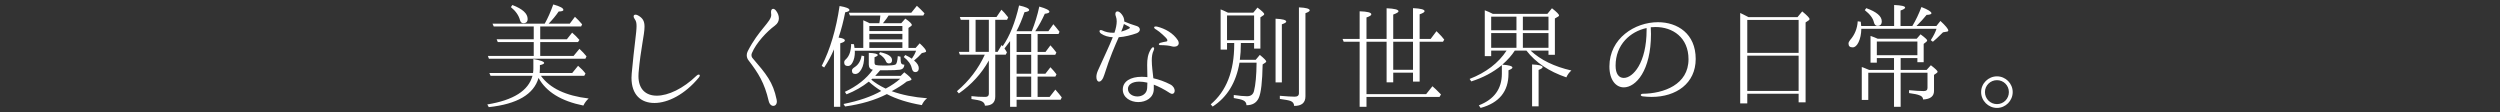 <svg id="_レイヤー_1" data-name="レイヤー 1" xmlns="http://www.w3.org/2000/svg" viewBox="0 0 890 40"><rect x="0" y="0" width="890" height="40" fill="#333333" stroke="none"/><defs><style>.cls-1{fill:#fff}</style></defs><path class="cls-1" d="M203.72 25.98l2.08-2.56c1.08.92 1.96 1.84 2.64 2.76l-.44.8h-15.44c3.2 4.44 8.88 7.12 17 8.08-.84.76-1.44 1.6-1.88 2.52-7.92-1.6-13.24-4.88-15.96-9.84-1.68 5.84-7.6 9.32-17.72 10.4l-.52-.96c9.32-1.52 14.68-4.92 16.08-10.2h-14.92l-.44-1h15.56c.08-.56.12-1.08.12-1.52v-3.44c2.56.44 3.84.92 3.84 1.4 0 .28-.52.56-1.52.76v1.28c0 .32-.04.84-.08 1.52h11.6zm-9.8-17.56c1.12-1.96 2.12-4.24 3.04-6.84 2.44.68 3.64 1.32 3.6 1.96 0 .36-.56.52-1.68.56-1 1.48-2.2 2.92-3.56 4.32h7.52l1.84-2.44c.84.76 1.68 1.64 2.56 2.68l-.36.76h-14.56v4.56h9.48l1.88-2.36c.92.76 1.76 1.64 2.6 2.6l-.52.76h-13.44v4.92h11.88l2.08-2.52c1 .92 1.84 1.84 2.52 2.68l-.4.84h-34.35l-.36-1h16.32v-4.92h-12.8l-.4-1h13.2V9.42h-14.24l-.44-1h18.6zM182.4 1.78c3.64 1.4 5.44 3.04 5.44 4.96 0 1-.52 1.52-1.52 1.52-.6 0-1-.36-1.2-1.08-.44-1.68-1.52-3.24-3.24-4.64l.52-.76zM224.81 27.7c0-.48.04-1 .08-1.56.92-10.08 1.72-14.48 1.72-16.84 0-1.16-.16-1.84-.64-2.48-.28-.36-.4-.72-.4-1 0-.36.24-.6.68-.6.24 0 .52.08.84.24 1.76.96 2.36 2.08 2.36 4.04 0 2.92-1.36 7.68-2.12 16.44-.04.4-.04.8-.04 1.16 0 4.76 2.72 6.96 6.52 6.96 4.08 0 9.4-2.52 14.12-7.08.32-.32.6-.44.84-.44.2 0 .36.12.36.32s-.12.48-.36.76c-4.96 6-11 9.04-15.8 9.04s-8.16-2.92-8.16-8.96zM273.64 35.9c-1.48-6.4-3.68-9.88-7.12-14.36-.44-.52-.68-1.2-.68-1.92 0-.44.12-.92.36-1.4 3.92-7.68 8.36-10.44 8.36-12.92 0-.12 0-.28-.04-.4-.04-.24-.04-.44-.04-.64 0-.72.32-1.12.76-1.12.32 0 .72.24 1.04.68.56.72 1 1.68 1 2.68 0 .92-.36 1.84-1.44 2.64-2.8 2.04-6.68 6.16-8.16 9.76-.12.28-.16.52-.16.76 0 .36.12.72.4 1.04 4.84 5.64 7.28 8.48 8.56 14.76.04.2.08.44.08.64 0 1.04-.6 1.6-1.24 1.6-.68 0-1.4-.56-1.68-1.8zM300.77 14.42c0 .36-.56.68-1.64 1v22.6h-2.24V17.58c-.92 2.2-2.08 4.36-3.48 6.44l-.88-.56c3-5.84 5.12-12.96 6.36-21.32 2.36.4 3.52.88 3.52 1.44 0 .36-.52.6-1.52.8-.6 3.08-1.36 6.08-2.36 9 1.48.2 2.24.52 2.24 1.04zm29.28 20.56c-.8.6-1.44 1.44-1.88 2.44-4.92-.84-9.08-2.16-12.44-3.92-4.16 2.12-9.12 3.6-14.88 4.4l-.56-.88c5.56-1.12 10.04-2.68 13.44-4.64-1.64-1-3.12-2.12-4.44-3.32-2.32 1.84-4.96 3.36-7.92 4.52l-.6-.88c4.36-2.04 7.68-4.68 9.96-7.88-.96-.16-1.44-.8-1.44-1.88v-4.12c2.12.08 3.2.36 3.2.8 0 .2-.4.48-1.16.76v1.84c0 .52.16.8.44.92.4.12 1.36.2 2.92.2 2.36 0 3.72-.12 4.16-.4.4-.28.64-1.28.76-2.96l.96.2c.04 1.4.12 2.2.32 2.44.2.28.56.4 1.08.4-.08 1.04-.6 1.64-1.56 1.8-.92.12-2.64.2-5.16.2h-1.92c-.4.52-1 1.16-1.76 2h9.08l1.28-1.28c1.72 1.32 2.56 2.16 2.56 2.52 0 .16-.16.28-.48.4l-1.2.36c-1.44 1.16-3.24 2.28-5.36 3.44 3.64 1.32 7.84 2.16 12.6 2.52zm-4.08-17.92l1.44-1.64c1.52 1.4 2.28 2.36 2.28 2.8 0 .2-.12.32-.4.4l-1.12.28c-.8.92-1.72 1.8-2.76 2.64 1.12.92 1.68 1.84 1.68 2.72s-.44 1.4-1.28 1.4c-.6 0-1-.44-1.2-1.32-.32-1.48-1.28-2.8-2.88-4.04l.56-.72c1 .48 1.76.92 2.32 1.32.6-.84 1.12-1.76 1.52-2.84h-21.84c.04.12.04.28.04.44 0 1.48-.28 2.76-.84 3.76-.44.84-.96 1.24-1.6 1.24-.92 0-1.36-.44-1.36-1.28 0-.44.2-.8.6-1.12 1.24-1.16 1.84-2.96 1.88-5.44l1 .08.2 1.32h3.12V7.22c1.12.48 1.88.84 2.24 1.04h3.48c.16-.88.28-1.8.36-2.72h-10.84l-.36-1h22.2l2-2.48c.76.68 1.68 1.56 2.72 2.68l-.44.8h-12.36c-.4.68-.96 1.44-1.68 2.32l-.32.4h6.52l1.44-1.64c1.56 1.08 2.32 1.84 2.32 2.28 0 .12-.08.24-.24.36l-.96.68v7.12h2.56zm-18.32 2.96c0 1.92-.32 3.48-1 4.64-.64 1.12-1.36 1.68-2.12 1.68-.84 0-1.24-.4-1.24-1.24 0-.4.32-.8.96-1.2 1.32-.84 2.16-2.2 2.48-4.12l.92.24zm13.6-10.76h-11.76v1.8h11.76v-1.8zm0 2.8h-11.76v1.96h11.76v-1.96zm0 2.96h-11.76v2.04h11.76v-2.04zm-5.72 16.4c1.8-.96 3.48-2.08 4.96-3.4h-9.96l-.36.32c1.24 1.08 2.92 2.16 5.12 3.2l.24-.12zm-2.24-12.84c2.84.6 4.28 1.52 4.28 2.84 0 .76-.36 1.16-1.12 1.16-.52 0-.92-.28-1.12-.88-.36-.88-1.16-1.72-2.4-2.48l.36-.64zM355.15 18.46l1.44-2.44.36.44c2.52-3.6 4.44-8.44 5.84-14.52 2.4.52 3.6 1.08 3.6 1.64 0 .36-.56.6-1.68.76-.84 2.48-1.76 4.72-2.84 6.76h5.44c1.08-2.68 2-5.6 2.68-8.76 2.4.68 3.6 1.28 3.6 1.84 0 .36-.56.6-1.64.72-1 2.2-2.12 4.28-3.4 6.2h4.68l1.76-2.48c.52.6 1.28 1.48 2.2 2.68l-.36.8h-7.44v6.4h2.8l1.76-2.36c.68.72 1.36 1.56 2.12 2.56l-.4.8h-6.28v6.76h2.76l1.8-2.32c.92.96 1.64 1.8 2.16 2.52l-.4.8h-6.32v7.24h4.28l2.04-2.6c.88 1 1.64 1.92 2.28 2.76l-.4.84h-15.68v2.52h-2.32v-23.4c-.8 1.08-1.48 1.96-2 2.64.28.36.56.8.88 1.4l-.44.8h-3.72v14.92c0 2.16-1.24 3.24-3.68 3.24-.04-.76-.48-1.28-1.32-1.64-.6-.24-1.76-.48-3.48-.72v-1.04c1.56.2 3.2.28 4.92.28.84 0 1.28-.36 1.28-1.12V21.54c-2.6 4.68-6.16 8.56-10.68 11.72l-.68-.8c4.32-3.64 7.64-8 9.92-13h-8.88l-.36-1h3.68V7.06h-3l-.32-1h13.04l1.76-2.6c.64.56 1.44 1.48 2.4 2.72l-.4.88h-4.2v11.4h.84zm-3.12-11.4h-4.72v11.4h4.72V7.06zm9.88 11.44h5.2v-6.4h-5.2v6.4zm0 7.76h5.2V19.5h-5.2v6.76zm0 8.24h5.2v-7.24h-5.2v7.24zM398.27 13.26c-1.32 2.96-3.16 7.08-5.12 13.32-.52 1.76-1.28 2.48-1.88 2.48-.56 0-.96-.64-.96-1.68 0-.6.16-1.36.52-2.2 2.16-4.84 4.08-8.76 5.32-11.92-1.56-.08-3-.48-4.16-1.28-.4-.28-.56-.6-.56-.88 0-.24.16-.4.44-.4.16 0 .32.04.52.12 1.2.6 2.48.84 3.76.84h.6c.52-1.56.8-2.92.8-4.04 0-.64-.08-1.2-.28-1.72-.16-.36-.2-.68-.2-.92 0-.6.28-.92.76-.92.44 0 1 .36 1.6 1.16.52.72.8 1.44.8 2.24v.2c1.24.56 3.08 1.2 4.52 1.64.64.2 1.04.72 1.04 1.24 0 .48-.4 1.04-1.2 1.32-1.84.64-4.08 1.24-6.32 1.4zm.88-2c1.08-.28 2.08-.68 2.8-1.08.2-.08.28-.24.28-.36 0-.08-.08-.2-.24-.28l-1.88-1c-.16.76-.52 1.64-.96 2.72zm19.04 21.04c0 .6-.32 1.12-.92 1.12-.24 0-.52-.12-.84-.32-2.08-1.36-4-2.32-5.68-2.96v1.6c-.04 3.08-2.8 4.6-5.52 4.6s-5.52-1.56-5.52-4.48 2.8-4.52 6.68-4.52c.68 0 1.36.04 2.08.12-.04-1.64-.08-3.08-.08-4.32 0-2.08.2-3.8 1.36-5.68.28-.44.52-.64.76-.64.2 0 .36.2.36.48 0 .2-.08.44-.2.72-.48.96-.64 2.16-.64 3.52 0 1.88.32 4.04.56 6.32 1.96.44 4.04 1.16 6.04 2.2 1.08.56 1.56 1.48 1.56 2.24zm-9.72-2.88c-1.08-.24-2.04-.36-2.88-.36-2.6 0-4.04 1.12-4.04 2.56 0 1.76 1.68 2.72 3.36 2.72s3.36-.96 3.48-2.96c.04-.68.08-1.32.08-1.96zm11.16-14.08c0 .8-.68 1.28-1.64 1.28-.28 0-.56-.04-.84-.12-1-.28-2.04-.4-4.12-.44-.32 0-.48-.16-.48-.32s.2-.36.48-.48c.6-.2 1.64-.4 2.16-.48.28-.04.4-.2.4-.36 0-.12-.04-.28-.12-.48-.24-.44-2.64-2.72-3.84-3.4-.56-.28-.76-.56-.76-.8 0-.2.2-.32.56-.32.12 0 .28 0 .44.04 2.96.72 5.84 2.36 7.48 4.92.2.36.28.68.28.96zM441.74 15.7c0 1.96-.12 3.8-.36 5.6h5.64l1.48-1.76c1.56 1.28 2.32 2.08 2.28 2.36 0 .12-.12.28-.32.4l-.96.64c-.12 6.2-.56 10.16-1.4 11.96-.8 1.72-2.24 2.56-4.36 2.56 0-.8-.4-1.4-1.2-1.76-.6-.28-1.68-.52-3.32-.8v-1.08c1.96.28 3.56.44 4.72.44 1.32 0 2.16-.6 2.48-1.84.56-2.2.88-5.56.92-10.12h-6.08c-1.2 7.08-4.4 12.32-9.56 15.64l-.68-.8c5.56-4.68 8.36-11.8 8.36-21.36v-.48h-2.56v2.36h-2.28V3.34c.6.2 1.44.6 2.6 1.16h9.04l1.48-1.8c1.6 1.2 2.4 1.96 2.4 2.32 0 .2-.12.36-.36.48l-1 .68V17.3h-2.24v-2h-4.72v.4zm-4.92-1.4h9.64V5.5h-9.64v8.8zm17.28-7.64c2.52.12 3.8.44 3.8 1.04 0 .28-.52.6-1.56.96v20.68h-2.24V6.66zm1.52 27.44c2.4.2 4.16.32 5.28.32 1 0 1.52-.4 1.52-1.24V2.62c2.56.12 3.84.48 3.84 1.08 0 .28-.52.64-1.52 1v29.6c0 2.28-1.36 3.44-4.04 3.4 0-.84-.44-1.44-1.28-1.76-.68-.24-1.96-.48-3.8-.72V34.1zM495.99 25.86v3.44h-2.36V14.86h-7.16V33.5h21.24l2.24-2.8c.6.48 1.6 1.44 3.04 2.92l-.52.88h-26v3.52h-2.44V14.86h-5.68l-.4-1h6.08V4.02c2.76.08 4.16.44 4.16 1.08 0 .36-.56.72-1.72 1.12v7.64h7.16V2.94c2.84.12 4.24.48 4.24 1.08 0 .32-.64.72-1.88 1.16v8.68h7.04V2.9c2.76.12 4.12.48 4.12 1.08 0 .36-.6.72-1.76 1.12v8.76h3.92l2.08-2.76.72.72c.64.6 1.32 1.36 2.04 2.28l-.44.76h-8.32v14.2h-2.36v-3.2h-7.04zm7.04-1v-10h-7.04v10h7.04zM550.86 4.94l1.64-2c1.68 1.32 2.52 2.16 2.52 2.56 0 .16-.12.28-.32.4l-1.16.68V19.5h-2.28v-1.48h-6.36c3.56 3.32 8.4 5.68 14.52 7.08-.76.64-1.36 1.44-1.8 2.44-6.24-2.12-10.96-5.32-14.2-9.52h-4.16c-1.04 1.64-2.52 3.32-4.44 5 2.4.16 3.6.52 3.6 1.04 0 .28-.48.6-1.4.96v1.24c0 6.28-3.32 10.36-9.92 12.16l-.64-.92c5.48-2.12 8.2-5.88 8.2-11.28v-3.04c-3.08 2.56-6.72 4.48-10.88 5.8l-.6-.88c5.84-2.28 10.24-5.64 13.16-10.08h-5.48v1.96h-2.28V3.66c1 .36 1.96.8 2.88 1.28h19.4zm-20 5.84h9V5.94h-9v4.84zm9 6.24v-5.24h-9v5.24h9zm2.28-6.24h9.12V5.94h-9.12v4.84zm0 1v5.24h9.12v-5.24h-9.12zm3.28 11.16c2.52.12 3.76.44 3.76.96 0 .28-.48.64-1.44 1v12.96h-2.32V22.94zM603.67 20.98c0 8.72-6.96 13.52-15.68 13.52-1.04 0-2.12-.08-3.2-.2-.48-.08-.68-.28-.68-.48s.24-.4.68-.44c7.48-.08 16.32-3.24 16.32-12.28 0-7.8-5.68-11.48-11.72-11.48-.56 0-1.12.04-1.72.08.04.84.08 1.6.08 2.4 0 13.08-5.4 19-9.68 19-2.8 0-5.12-2.6-5.12-7.44 0-10 9.04-15.76 17.28-15.76 6.96 0 13.44 4.08 13.44 13.08zm-17.48-11c-5.8 1.24-11.04 5.88-11.04 13.4 0 2.92 1.16 4.36 2.92 4.36 3.28 0 8.12-5.36 8.12-17.08v-.68zM639.91 6.1l1.68-2.04c1.72 1.4 2.6 2.32 2.6 2.72 0 .2-.12.36-.32.48l-1.08.72v28.44h-2.48v-3.04h-18.28v3.44h-2.52V4.62c.64.28 1.64.8 2.96 1.48h17.44zm-17.88 12.72h18.28V7.1h-18.28v11.72zm18.28 1h-18.28v12.56h18.28V19.82zM680.79 9.26c1.24-2.04 2.32-4.32 3.24-6.76 2.36.92 3.56 1.68 3.56 2.2 0 .36-.56.56-1.72.6-1 1.24-2.2 2.56-3.6 3.96h7.08l1.44-1.8c1.88 1.72 2.8 2.88 2.8 3.4 0 .2-.16.36-.48.4l-1.4.24c-1.64 1.64-2.84 2.76-3.6 3.36l-.76-.56c1-1.52 1.68-2.88 2.04-4.04h-26.76c-.04 1.88-.36 3.48-1 4.8-.6 1.2-1.28 1.8-2.08 1.8-1 0-1.48-.44-1.48-1.36 0-.36.2-.8.56-1.24 1.64-1.84 2.56-4.08 2.72-6.68l1.08.16c0 .16.04.68.16 1.52h11.72V1.78c2.6.12 3.92.4 3.92.92 0 .32-.56.68-1.64 1.04v5.52h4.2zm1.56 4.52l1.36-1.56c1.6 1.16 2.4 1.92 2.36 2.2 0 .16-.12.32-.36.52l-.88.68v6.52h-2.24v-1.48h-5.96v4.24h9.24l1.52-1.68c1.6 1.24 2.4 2 2.4 2.32 0 .16-.12.32-.36.48l-.92.64v5.72c0 1.88-1.28 2.92-3.88 3.04-.04-.72-.48-1.24-1.36-1.52-.68-.28-1.88-.52-3.64-.76V32.1c2.12.2 3.88.32 5.24.32.88 0 1.32-.36 1.32-1.12v-5.4h-9.56v12.12h-2.36V25.9h-9.16v9.68h-2.32V23.86l.6.2c.84.32 1.52.6 2.04.84h8.84v-4.24h-6.12v1.64h-2.24v-9.52c1.12.4 1.96.72 2.52 1h13.92zM664.39 2.9c3.68 1.32 5.52 2.88 5.52 4.68 0 1.08-.52 1.64-1.52 1.64-.64 0-1.08-.44-1.28-1.28-.32-1.44-1.4-2.88-3.24-4.32l.52-.72zm3.76 16.76h14.44v-4.88h-14.44v4.88zM705.28 32.78c0-3.08 2.56-5.6 5.64-5.6s5.6 2.52 5.6 5.6-2.52 5.64-5.6 5.64-5.64-2.56-5.64-5.64zm9.88 0c0-2.36-1.88-4.24-4.24-4.24s-4.28 1.88-4.28 4.24 1.88 4.28 4.28 4.28 4.24-1.92 4.24-4.28z"/></svg>
